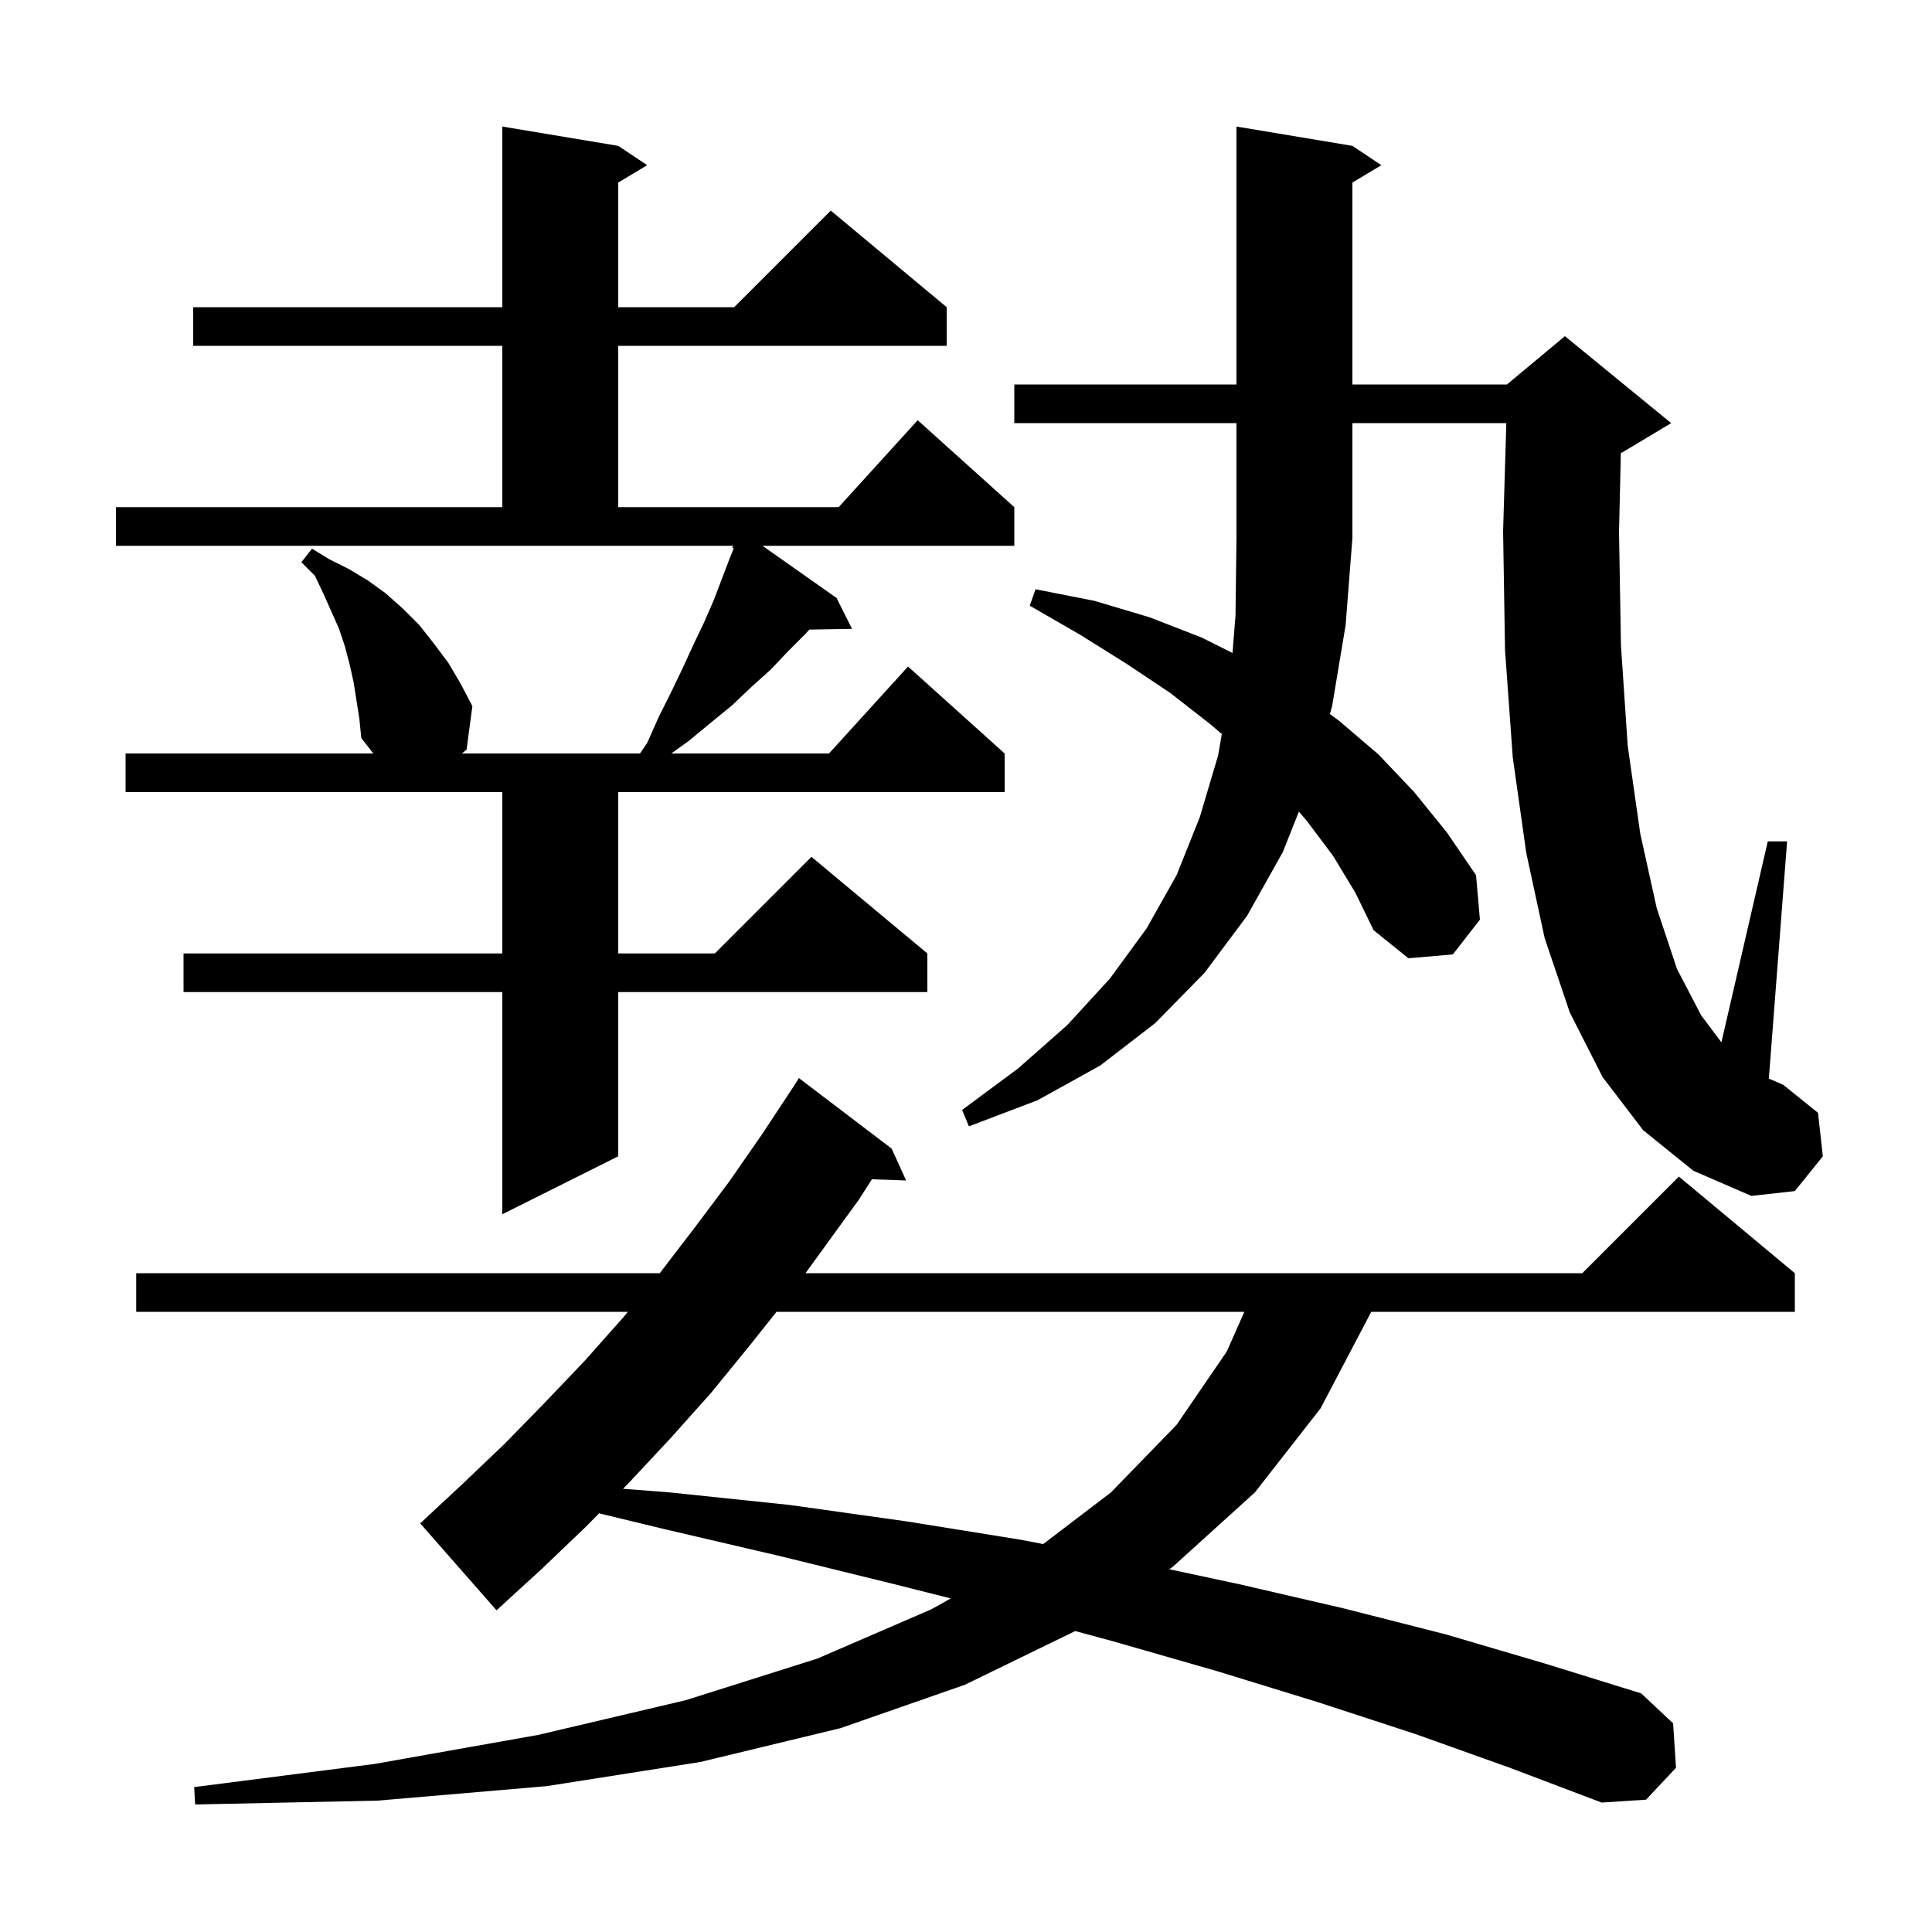 <svg xmlns="http://www.w3.org/2000/svg" xmlns:xlink="http://www.w3.org/1999/xlink" version="1.1" baseProfile="full" viewBox="0 0 200 200" width="200" height="200">
<g fill="black">
<path d="M 146.5 179.5 L 136.4 176.2 L 126.0 173.0 L 115.2 169.9 L 111.304 168.847 L 99.9 174.4 L 87.0 178.9 L 72.5 182.4 L 56.6 184.9 L 39.1 186.4 L 20.2 186.8 L 20.1 185.0 L 38.8 182.6 L 55.7 179.6 L 71.0 176.0 L 84.6 171.7 L 96.4 166.6 L 98.424 165.469 L 92.6 164.0 L 80.8 161.1 L 68.8 158.3 L 62.012 156.658 L 60.7 158.0 L 56.1 162.4 L 51.4 166.7 L 43.5 157.7 L 47.9 153.6 L 52.2 149.5 L 56.4 145.2 L 60.5 140.9 L 64.5 136.4 L 64.996 135.8 L 14.1 135.8 L 14.1 131.8 L 68.3 131.8 L 71.9 127.1 L 75.5 122.3 L 78.9 117.4 L 82.2 112.4 L 82.7 111.6 L 92.3 118.9 L 93.8 122.2 L 90.261 122.078 L 88.9 124.2 L 83.386 131.8 L 163.8 131.8 L 173.8 121.8 L 185.8 131.8 L 185.8 135.8 L 141.952 135.8 L 141.9 135.9 L 136.7 145.8 L 129.9 154.5 L 121.4 162.2 L 121.032 162.443 L 128.3 164.0 L 139.1 166.5 L 149.7 169.2 L 159.9 172.2 L 169.9 175.3 L 173.2 178.4 L 173.5 183.0 L 170.4 186.3 L 165.8 186.6 L 156.3 183.0 Z M 80.386 135.8 L 77.6 139.3 L 73.6 144.2 L 69.4 148.9 L 65.1 153.5 L 64.497 154.117 L 69.4 154.5 L 81.8 155.8 L 93.9 157.5 L 105.7 159.4 L 107.989 159.842 L 115.0 154.5 L 121.8 147.5 L 127.0 139.9 L 128.815 135.8 Z M 36.6 70.6 L 36.2 68.8 L 35.7 66.9 L 35.1 65.1 L 33.5 61.5 L 32.6 59.6 L 31.2 58.2 L 32.3 56.8 L 34.1 57.9 L 36.1 58.9 L 38.1 60.1 L 39.9 61.4 L 41.7 63.0 L 43.4 64.7 L 44.9 66.6 L 46.4 68.6 L 47.7 70.8 L 48.9 73.1 L 48.3 77.6 L 47.817 78.0 L 66.252 78.0 L 67.0 76.9 L 68.2 74.2 L 69.5 71.6 L 70.7 69.1 L 71.8 66.7 L 72.9 64.4 L 73.9 62.1 L 75.5 57.9 L 75.951 56.773 L 75.8 56.7 L 75.918 56.5 L 12.0 56.5 L 12.0 52.5 L 52.0 52.5 L 52.0 35.8 L 20.0 35.8 L 20.0 31.8 L 52.0 31.8 L 52.0 13.1 L 64.0 15.1 L 67.0 17.1 L 64.0 18.9 L 64.0 31.8 L 76.0 31.8 L 86.0 21.8 L 98.0 31.8 L 98.0 35.8 L 64.0 35.8 L 64.0 52.5 L 86.818 52.5 L 95.0 43.5 L 105.0 52.5 L 105.0 56.5 L 78.93 56.5 L 86.6 61.9 L 88.2 65.1 L 83.779 65.176 L 83.4 65.6 L 81.6 67.4 L 79.8 69.3 L 77.8 71.1 L 75.8 73.0 L 73.6 74.8 L 71.3 76.7 L 69.494 78.0 L 85.818 78.0 L 94.0 69.0 L 104.0 78.0 L 104.0 82.0 L 64.0 82.0 L 64.0 98.7 L 74.0 98.7 L 84.0 88.7 L 96.0 98.7 L 96.0 102.7 L 64.0 102.7 L 64.0 119.7 L 52.0 125.7 L 52.0 102.7 L 19.0 102.7 L 19.0 98.7 L 52.0 98.7 L 52.0 82.0 L 13.0 82.0 L 13.0 78.0 L 38.644 78.0 L 37.4 76.4 L 37.2 74.4 Z M 138.0 88.6 L 135.3 85.0 L 134.46 84.02 L 132.8 88.2 L 129.1 94.8 L 124.7 100.7 L 119.6 105.9 L 113.9 110.3 L 107.4 113.9 L 100.3 116.6 L 99.6 114.9 L 105.4 110.6 L 110.5 106.1 L 114.9 101.3 L 118.7 96.1 L 121.8 90.6 L 124.2 84.6 L 126.1 78.2 L 126.481 75.979 L 125.2 74.9 L 121.1 71.7 L 116.6 68.7 L 111.8 65.7 L 106.6 62.7 L 107.2 61.0 L 113.3 62.2 L 119.0 63.9 L 124.4 66.0 L 127.588 67.594 L 127.9 63.7 L 128.0 55.7 L 128.0 43.8 L 105.0 43.8 L 105.0 39.8 L 128.0 39.8 L 128.0 13.1 L 140.0 15.1 L 143.0 17.1 L 140.0 18.9 L 140.0 39.8 L 156.0 39.8 L 162.0 34.8 L 173.0 43.8 L 168.0 46.8 L 167.79 46.888 L 167.6 55.1 L 167.8 66.8 L 168.5 77.2 L 169.8 86.3 L 171.5 94.0 L 173.6 100.3 L 176.1 105.1 L 178.2 107.9 L 183.0 87.1 L 185.0 87.1 L 183.111 111.655 L 184.6 112.3 L 188.2 115.2 L 188.7 119.7 L 185.8 123.3 L 181.3 123.8 L 175.3 121.2 L 170.1 117.0 L 165.9 111.5 L 162.5 104.8 L 159.9 97.1 L 158.0 88.3 L 156.6 78.4 L 155.8 67.3 L 155.6 55.0 L 155.934 43.8 L 140.0 43.8 L 140.0 55.7 L 139.3 64.7 L 137.9 73.1 L 137.668 73.922 L 138.6 74.6 L 142.7 78.1 L 146.4 82.0 L 149.8 86.2 L 152.8 90.6 L 153.2 95.2 L 150.4 98.8 L 145.8 99.2 L 142.2 96.3 L 140.3 92.4 Z " />
</g>
</svg>

